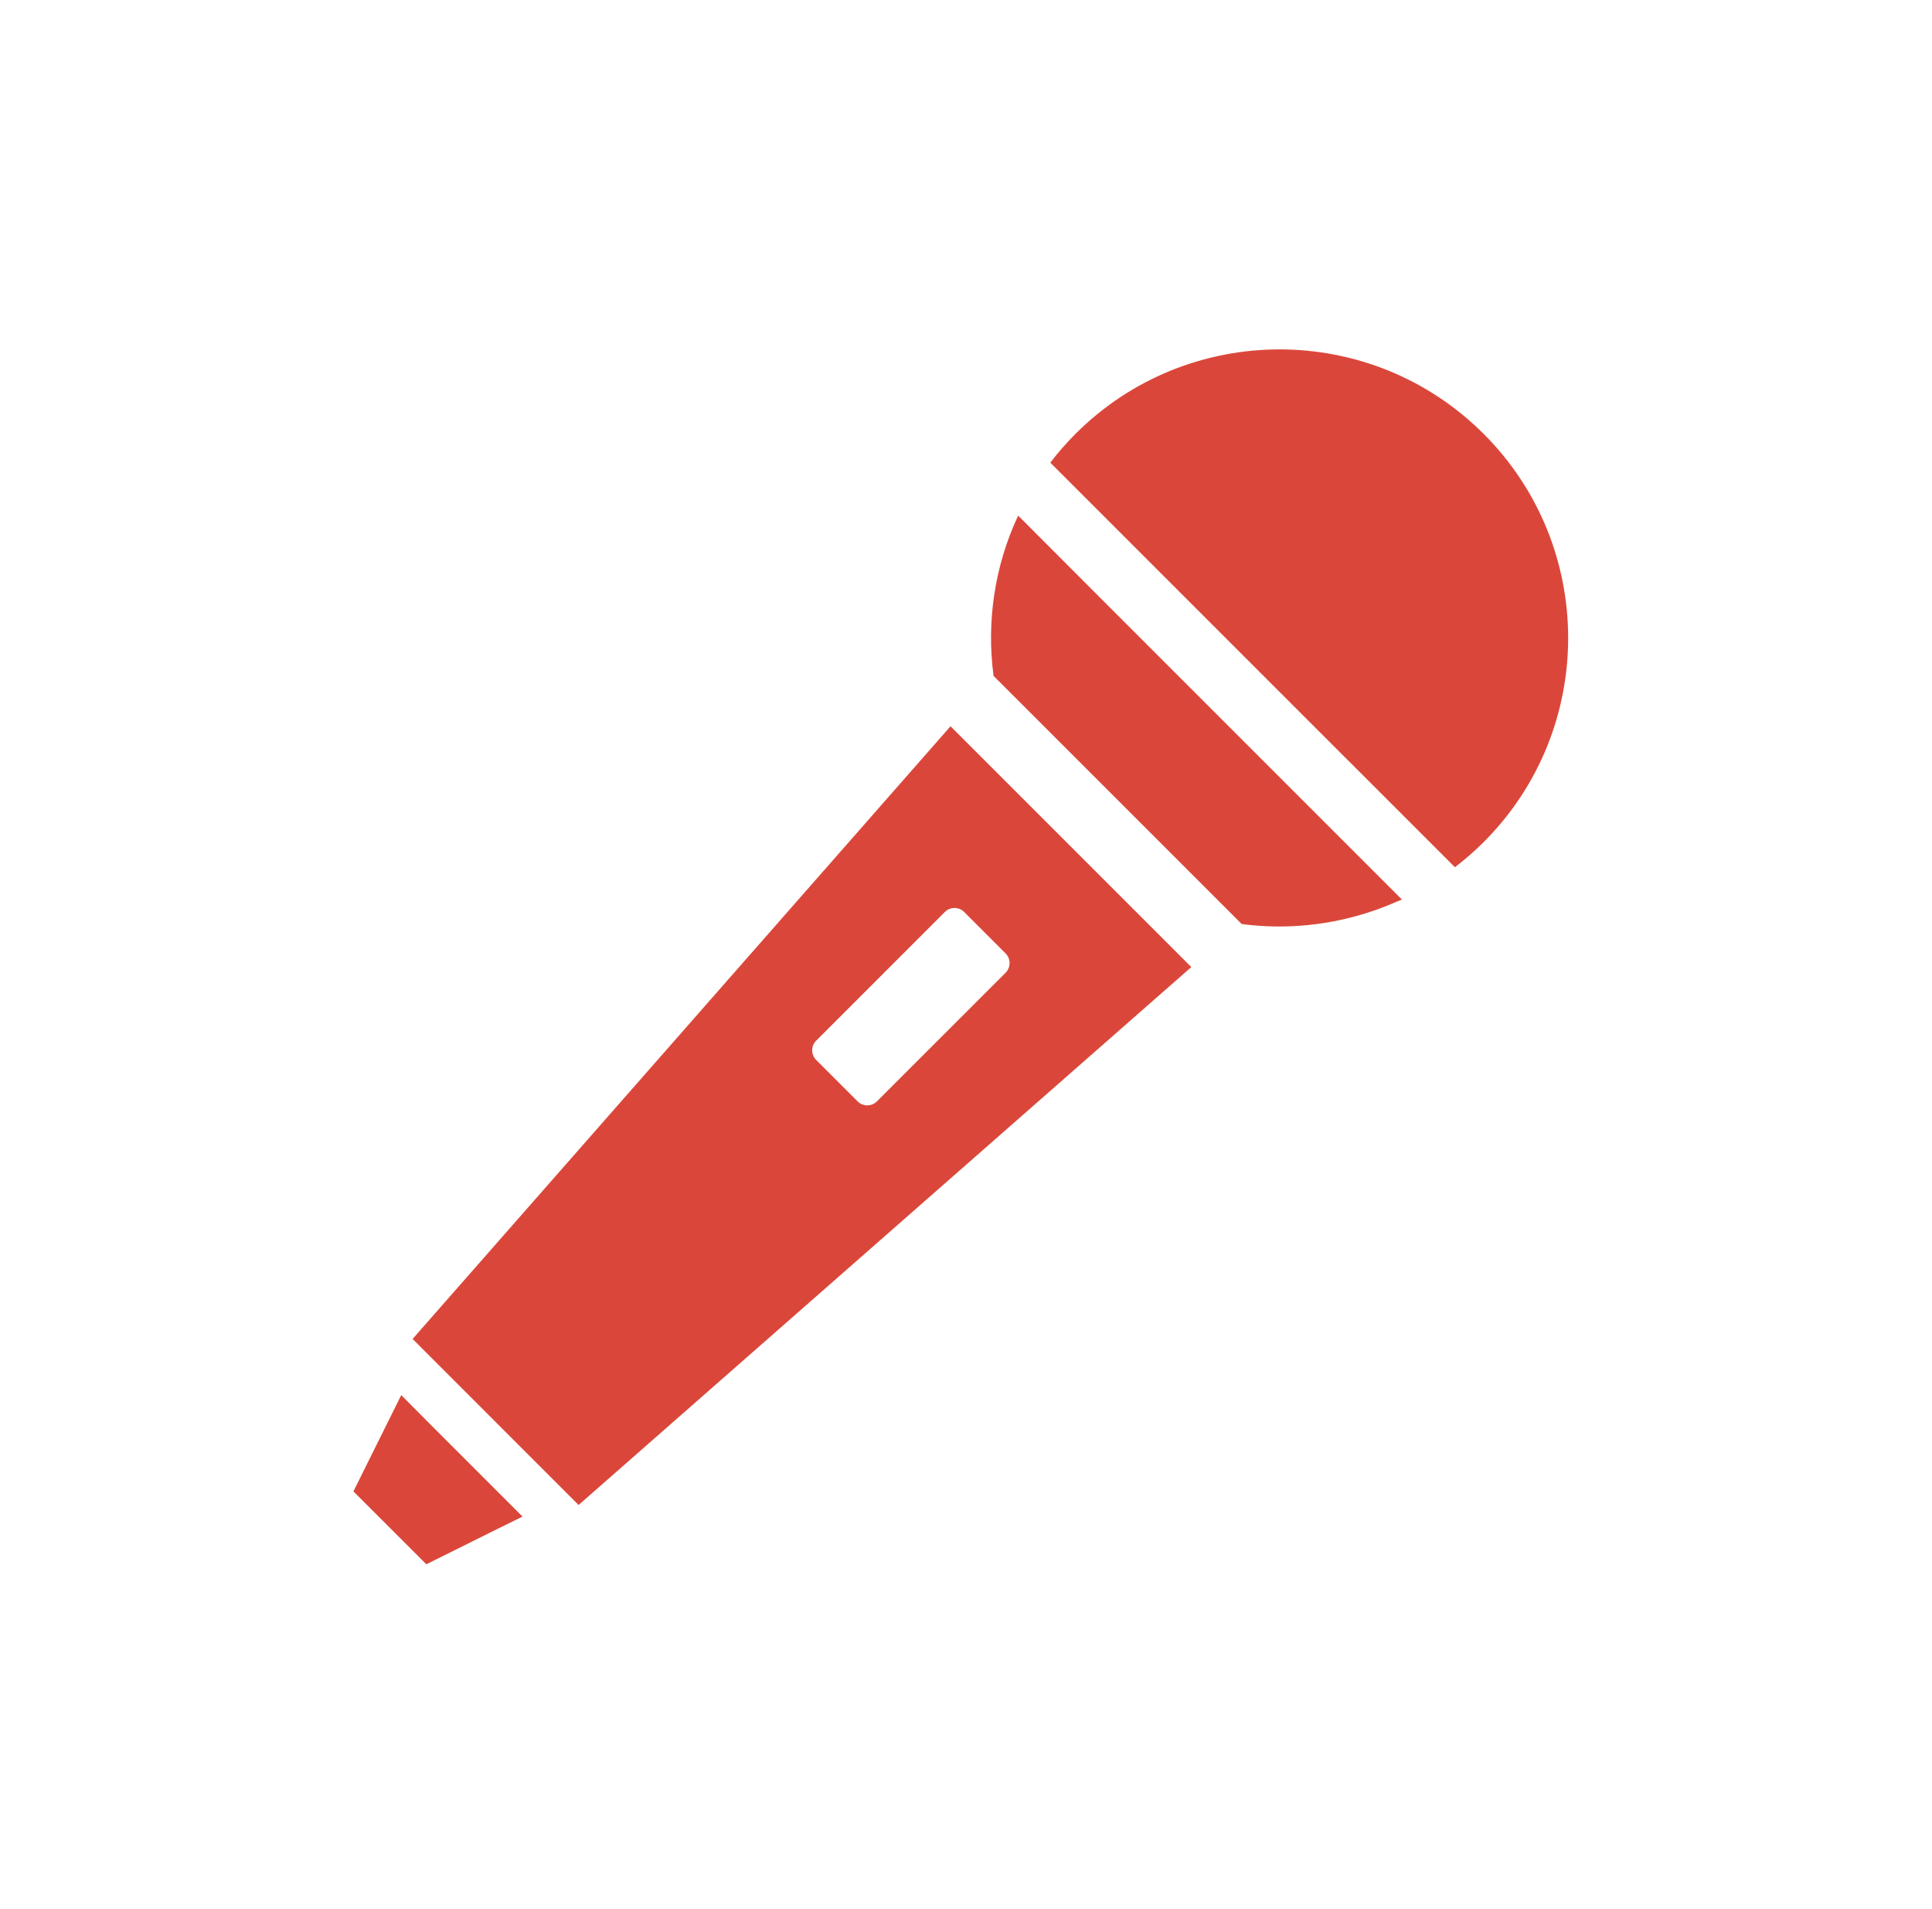 <svg width="82" height="81" viewBox="0 0 82 81" fill="none" xmlns="http://www.w3.org/2000/svg">
<g clip-path="url(#clip0_3122_108)">
<path d="M47.291 25.966L43.226 21.894C43.225 21.895 43.225 21.897 43.224 21.899L43.211 21.887C42.213 24.022 41.863 26.388 42.17 28.685L52.7 39.214C54.558 39.462 56.459 39.273 58.249 38.666C58.254 38.665 58.258 38.663 58.263 38.662C58.612 38.542 58.957 38.409 59.297 38.258C59.36 38.231 59.426 38.212 59.487 38.184L59.483 38.179C59.488 38.177 59.494 38.175 59.499 38.173L47.291 25.966Z" fill="#DA473A"/>
<path d="M62.971 18.414C58.188 13.633 50.428 13.633 45.645 18.414C45.259 18.802 44.902 19.211 44.578 19.634L61.751 36.805C62.174 36.481 62.584 36.125 62.971 35.738C67.753 30.956 67.753 23.197 62.971 18.414Z" fill="#DA473A"/>
<path d="M40.937 31.416L40.355 30.833L40.355 30.834L40.343 30.822L17.512 56.824L24.558 63.87L49.022 42.394L50.551 41.052L50.55 41.051L50.562 41.041L40.937 31.416ZM42.68 41.282L37.22 46.741C36.992 46.969 36.625 46.966 36.4 46.741L34.642 44.983C34.414 44.755 34.414 44.392 34.642 44.164L40.102 38.704C40.33 38.476 40.694 38.476 40.922 38.704L42.68 40.462C42.905 40.687 42.908 41.054 42.68 41.282Z" fill="#DA473A"/>
<path d="M18.297 60.482L17.042 59.219L17.039 59.224L17.028 59.212L15 63.293L18.095 66.387L21.174 64.856L22.163 64.37L22.16 64.366L22.174 64.359L18.297 60.482Z" fill="#DA473A"/>
</g>
<defs>
<clipPath id="clip0_3122_108">
<rect width="51.557" height="51.559" fill="white" transform="translate(15 14.828)"/>
</clipPath>
</defs>
</svg>
